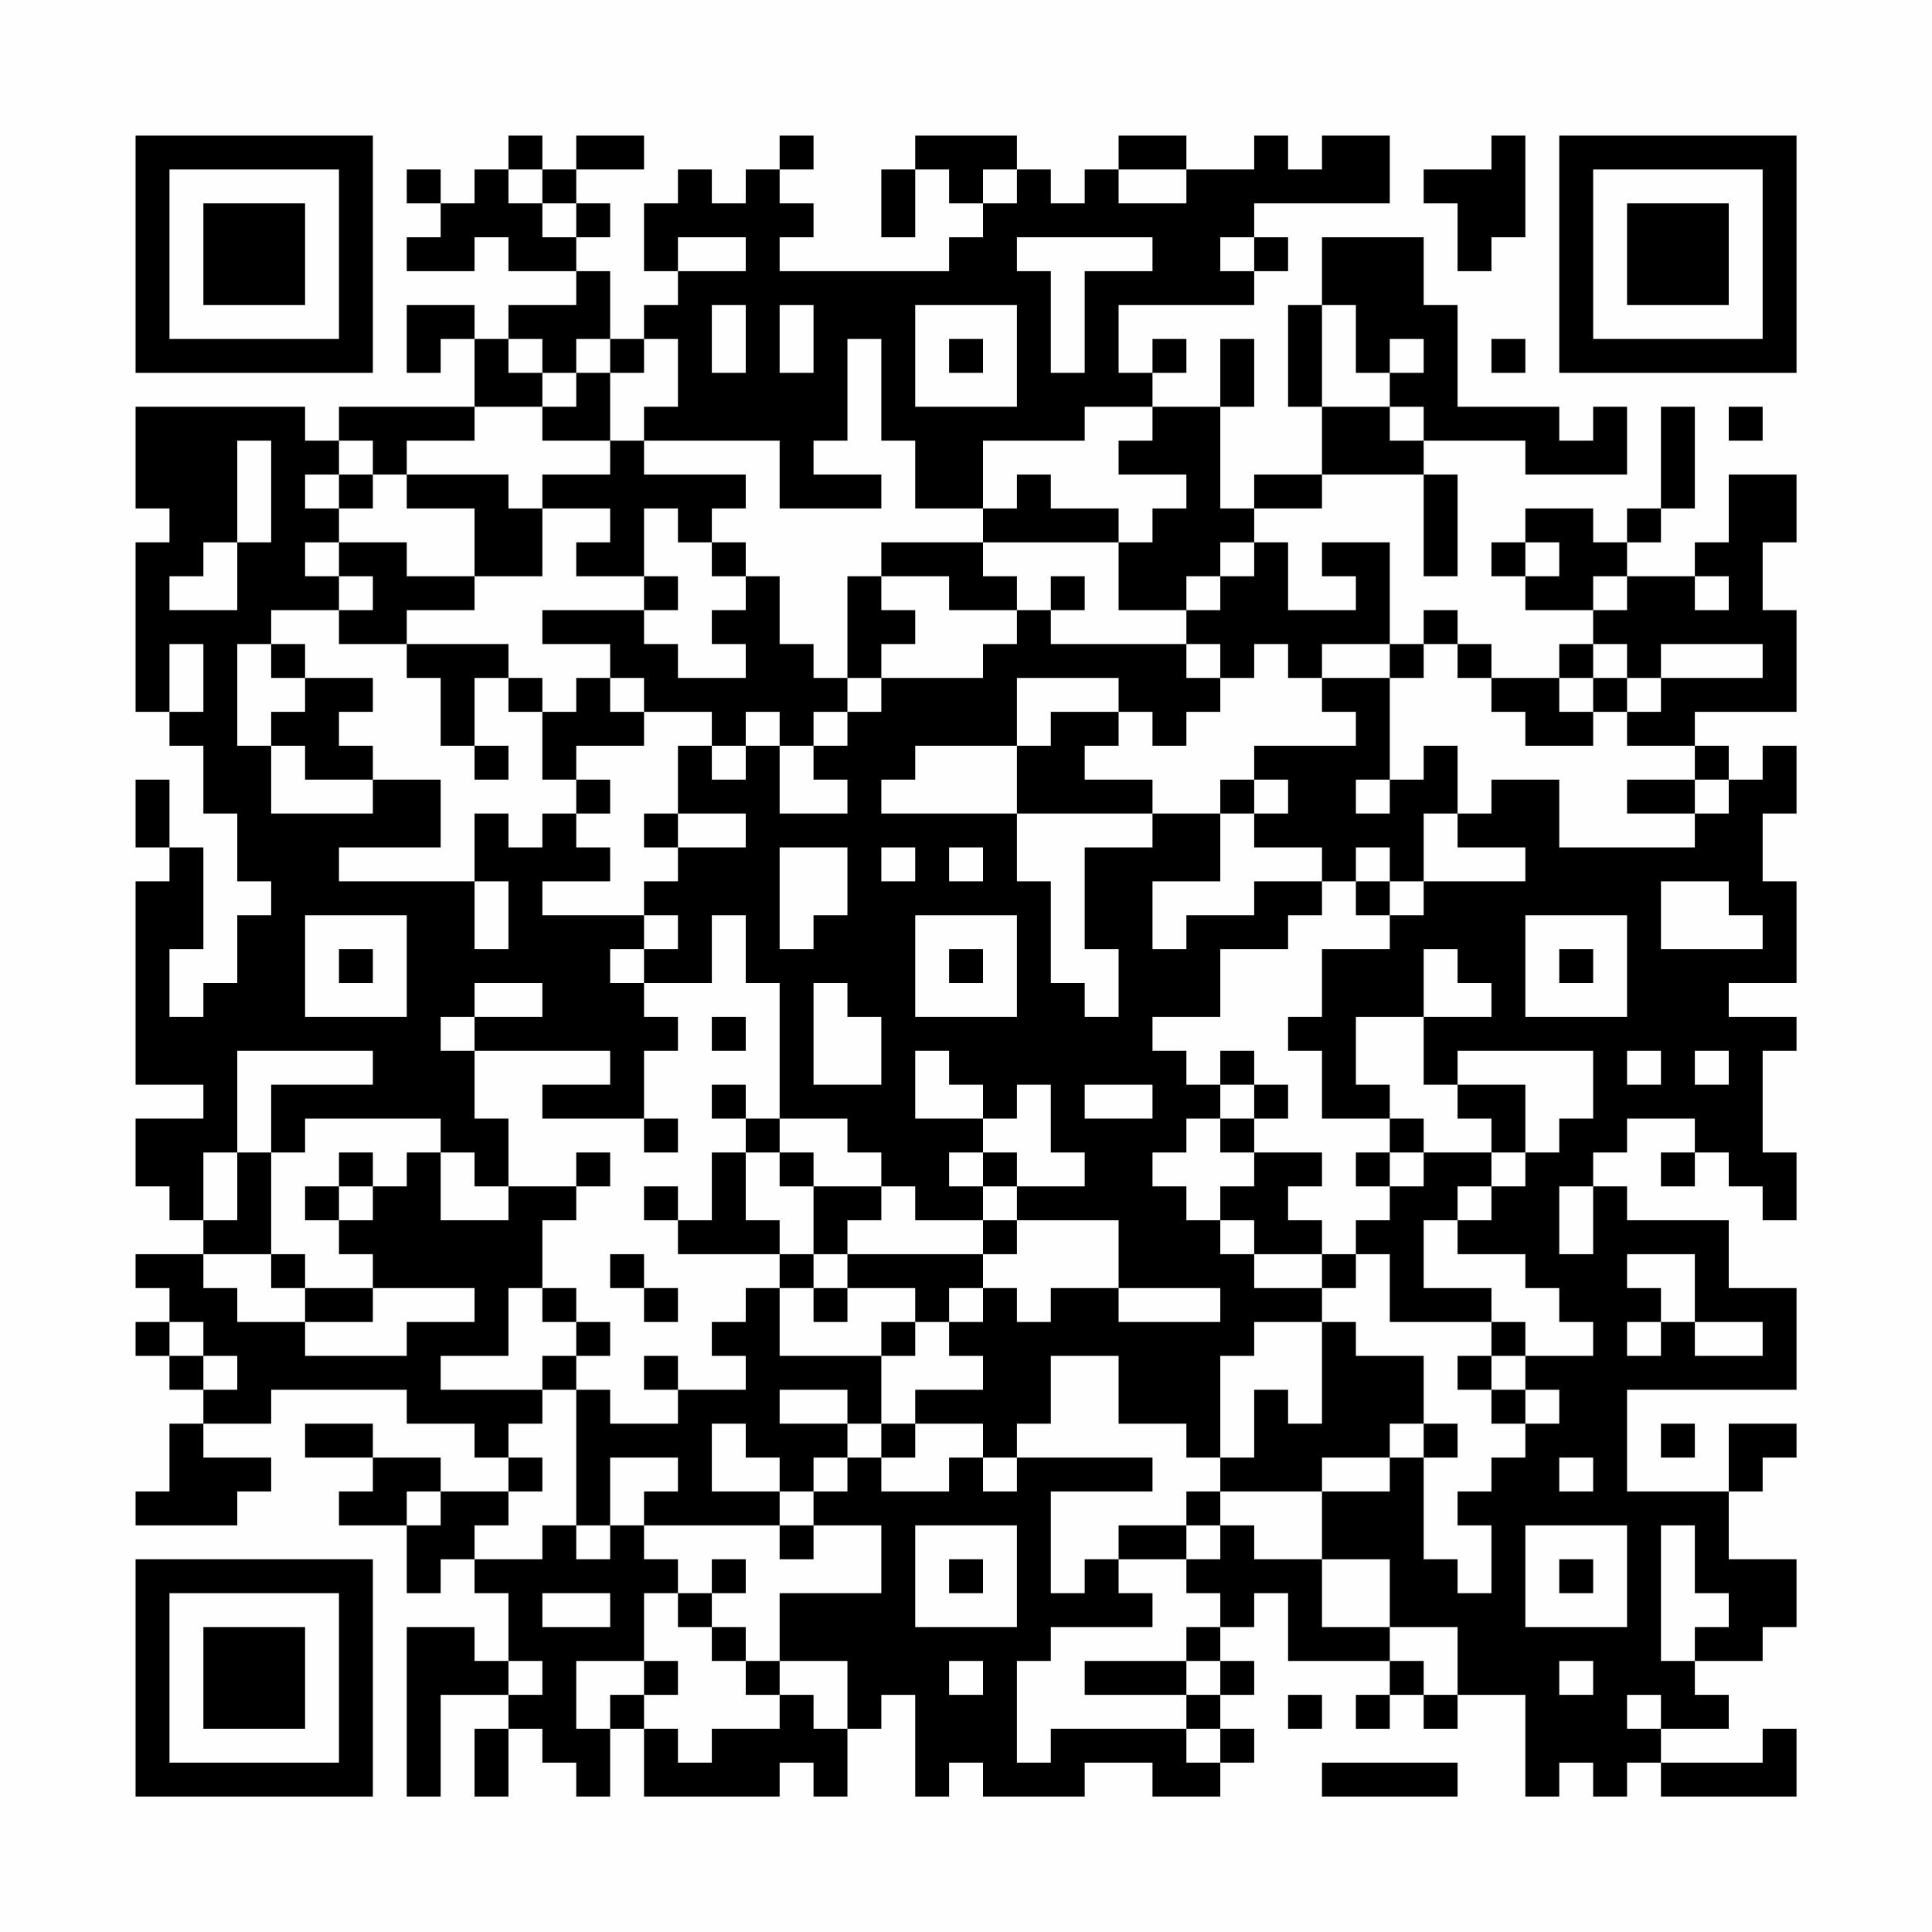 <?xml version="1.0" encoding="UTF-8"?>
<svg xmlns="http://www.w3.org/2000/svg" version="1.1" width="200" height="200" viewBox="0 0 200 200"><rect x="0" y="0" width="200" height="200" fill="#fefefe"/><g transform="scale(3.509)"><g transform="translate(4,4)"><path fill-rule="evenodd" d="M11 0L11 1L10 1L10 2L9 2L9 1L8 1L8 2L9 2L9 3L8 3L8 4L10 4L10 3L11 3L11 4L13 4L13 5L11 5L11 6L10 6L10 5L8 5L8 7L9 7L9 6L10 6L10 8L6 8L6 9L5 9L5 8L0 8L0 11L1 11L1 12L0 12L0 17L1 17L1 18L2 18L2 20L3 20L3 22L4 22L4 23L3 23L3 25L2 25L2 26L1 26L1 24L2 24L2 21L1 21L1 19L0 19L0 21L1 21L1 22L0 22L0 28L2 28L2 29L0 29L0 31L1 31L1 32L2 32L2 33L0 33L0 34L1 34L1 35L0 35L0 36L1 36L1 37L2 37L2 38L1 38L1 40L0 40L0 41L3 41L3 40L4 40L4 39L2 39L2 38L4 38L4 37L8 37L8 38L10 38L10 39L11 39L11 40L9 40L9 39L7 39L7 38L5 38L5 39L7 39L7 40L6 40L6 41L8 41L8 43L9 43L9 42L10 42L10 43L11 43L11 45L10 45L10 44L8 44L8 49L9 49L9 46L11 46L11 47L10 47L10 49L11 49L11 47L12 47L12 48L13 48L13 49L14 49L14 47L15 47L15 49L19 49L19 48L20 48L20 49L21 49L21 47L22 47L22 46L23 46L23 49L24 49L24 48L25 48L25 49L28 49L28 48L30 48L30 49L32 49L32 48L33 48L33 47L32 47L32 46L33 46L33 45L32 45L32 44L33 44L33 43L34 43L34 45L37 45L37 46L36 46L36 47L37 47L37 46L38 46L38 47L39 47L39 46L41 46L41 49L42 49L42 48L43 48L43 49L44 49L44 48L45 48L45 49L49 49L49 47L48 47L48 48L45 48L45 47L47 47L47 46L46 46L46 45L48 45L48 44L49 44L49 42L47 42L47 40L48 40L48 39L49 39L49 38L47 38L47 40L44 40L44 37L49 37L49 34L47 34L47 32L44 32L44 31L43 31L43 30L44 30L44 29L46 29L46 30L45 30L45 31L46 31L46 30L47 30L47 31L48 31L48 32L49 32L49 30L48 30L48 27L49 27L49 26L47 26L47 25L49 25L49 22L48 22L48 20L49 20L49 18L48 18L48 19L47 19L47 18L46 18L46 17L49 17L49 14L48 14L48 12L49 12L49 10L47 10L47 12L46 12L46 13L44 13L44 12L45 12L45 11L46 11L46 8L45 8L45 11L44 11L44 12L43 12L43 11L41 11L41 12L40 12L40 13L41 13L41 14L43 14L43 15L42 15L42 16L40 16L40 15L39 15L39 14L38 14L38 15L37 15L37 12L35 12L35 13L36 13L36 14L34 14L34 12L33 12L33 11L35 11L35 10L38 10L38 13L39 13L39 10L38 10L38 9L41 9L41 10L44 10L44 8L43 8L43 9L42 9L42 8L39 8L39 5L38 5L38 3L35 3L35 5L34 5L34 8L35 8L35 10L33 10L33 11L32 11L32 8L33 8L33 6L32 6L32 8L30 8L30 7L31 7L31 6L30 6L30 7L29 7L29 5L33 5L33 4L34 4L34 3L33 3L33 2L37 2L37 0L35 0L35 1L34 1L34 0L33 0L33 1L31 1L31 0L29 0L29 1L28 1L28 2L27 2L27 1L26 1L26 0L23 0L23 1L22 1L22 3L23 3L23 1L24 1L24 2L25 2L25 3L24 3L24 4L19 4L19 3L20 3L20 2L19 2L19 1L20 1L20 0L19 0L19 1L18 1L18 2L17 2L17 1L16 1L16 2L15 2L15 4L16 4L16 5L15 5L15 6L14 6L14 4L13 4L13 3L14 3L14 2L13 2L13 1L15 1L15 0L13 0L13 1L12 1L12 0ZM40 0L40 1L38 1L38 2L39 2L39 4L40 4L40 3L41 3L41 0ZM11 1L11 2L12 2L12 3L13 3L13 2L12 2L12 1ZM25 1L25 2L26 2L26 1ZM29 1L29 2L31 2L31 1ZM16 3L16 4L18 4L18 3ZM26 3L26 4L27 4L27 7L28 7L28 4L30 4L30 3ZM32 3L32 4L33 4L33 3ZM17 5L17 7L18 7L18 5ZM19 5L19 7L20 7L20 5ZM23 5L23 8L26 8L26 5ZM35 5L35 8L37 8L37 9L38 9L38 8L37 8L37 7L38 7L38 6L37 6L37 7L36 7L36 5ZM11 6L11 7L12 7L12 8L10 8L10 9L8 9L8 10L7 10L7 9L6 9L6 10L5 10L5 11L6 11L6 12L5 12L5 13L6 13L6 14L4 14L4 15L3 15L3 18L4 18L4 20L7 20L7 19L9 19L9 21L6 21L6 22L10 22L10 24L11 24L11 22L10 22L10 20L11 20L11 21L12 21L12 20L13 20L13 21L14 21L14 22L12 22L12 23L15 23L15 24L14 24L14 25L15 25L15 26L16 26L16 27L15 27L15 29L12 29L12 28L14 28L14 27L10 27L10 26L12 26L12 25L10 25L10 26L9 26L9 27L10 27L10 29L11 29L11 31L10 31L10 30L9 30L9 29L5 29L5 30L4 30L4 28L7 28L7 27L3 27L3 30L2 30L2 32L3 32L3 30L4 30L4 33L2 33L2 34L3 34L3 35L5 35L5 36L8 36L8 35L10 35L10 34L7 34L7 33L6 33L6 32L7 32L7 31L8 31L8 30L9 30L9 32L11 32L11 31L13 31L13 32L12 32L12 34L11 34L11 36L9 36L9 37L12 37L12 38L11 38L11 39L12 39L12 40L11 40L11 41L10 41L10 42L12 42L12 41L13 41L13 42L14 42L14 41L15 41L15 42L16 42L16 43L15 43L15 45L13 45L13 47L14 47L14 46L15 46L15 47L16 47L16 48L17 48L17 47L19 47L19 46L20 46L20 47L21 47L21 45L19 45L19 43L22 43L22 41L20 41L20 40L21 40L21 39L22 39L22 40L24 40L24 39L25 39L25 40L26 40L26 39L30 39L30 40L27 40L27 43L28 43L28 42L29 42L29 43L30 43L30 44L27 44L27 45L26 45L26 48L27 48L27 47L31 47L31 48L32 48L32 47L31 47L31 46L32 46L32 45L31 45L31 44L32 44L32 43L31 43L31 42L32 42L32 41L33 41L33 42L35 42L35 44L37 44L37 45L38 45L38 46L39 46L39 44L37 44L37 42L35 42L35 40L37 40L37 39L38 39L38 42L39 42L39 43L40 43L40 41L39 41L39 40L40 40L40 39L41 39L41 38L42 38L42 37L41 37L41 36L43 36L43 35L42 35L42 34L41 34L41 33L39 33L39 32L40 32L40 31L41 31L41 30L42 30L42 29L43 29L43 27L39 27L39 28L38 28L38 26L40 26L40 25L39 25L39 24L38 24L38 26L36 26L36 28L37 28L37 29L35 29L35 27L34 27L34 26L35 26L35 24L37 24L37 23L38 23L38 22L41 22L41 21L39 21L39 20L40 20L40 19L42 19L42 21L46 21L46 20L47 20L47 19L46 19L46 18L44 18L44 17L45 17L45 16L48 16L48 15L45 15L45 16L44 16L44 15L43 15L43 16L42 16L42 17L43 17L43 18L41 18L41 17L40 17L40 16L39 16L39 15L38 15L38 16L37 16L37 15L35 15L35 16L34 16L34 15L33 15L33 16L32 16L32 15L31 15L31 14L32 14L32 13L33 13L33 12L32 12L32 13L31 13L31 14L29 14L29 12L30 12L30 11L31 11L31 10L29 10L29 9L30 9L30 8L28 8L28 9L25 9L25 11L23 11L23 9L22 9L22 6L21 6L21 9L20 9L20 10L22 10L22 11L19 11L19 9L15 9L15 8L16 8L16 6L15 6L15 7L14 7L14 6L13 6L13 7L12 7L12 6ZM24 6L24 7L25 7L25 6ZM40 6L40 7L41 7L41 6ZM13 7L13 8L12 8L12 9L14 9L14 10L12 10L12 11L11 11L11 10L8 10L8 11L10 11L10 13L8 13L8 12L6 12L6 13L7 13L7 14L6 14L6 15L8 15L8 16L9 16L9 18L10 18L10 19L11 19L11 18L10 18L10 16L11 16L11 17L12 17L12 19L13 19L13 20L14 20L14 19L13 19L13 18L15 18L15 17L17 17L17 18L16 18L16 20L15 20L15 21L16 21L16 22L15 22L15 23L16 23L16 24L15 24L15 25L17 25L17 23L18 23L18 25L19 25L19 29L18 29L18 28L17 28L17 29L18 29L18 30L17 30L17 32L16 32L16 31L15 31L15 32L16 32L16 33L19 33L19 34L18 34L18 35L17 35L17 36L18 36L18 37L16 37L16 36L15 36L15 37L16 37L16 38L14 38L14 37L13 37L13 36L14 36L14 35L13 35L13 34L12 34L12 35L13 35L13 36L12 36L12 37L13 37L13 41L14 41L14 39L16 39L16 40L15 40L15 41L19 41L19 42L20 42L20 41L19 41L19 40L20 40L20 39L21 39L21 38L22 38L22 39L23 39L23 38L25 38L25 39L26 39L26 38L27 38L27 36L29 36L29 38L31 38L31 39L32 39L32 40L31 40L31 41L29 41L29 42L31 42L31 41L32 41L32 40L35 40L35 39L37 39L37 38L38 38L38 39L39 39L39 38L38 38L38 36L36 36L36 35L35 35L35 34L36 34L36 33L37 33L37 35L40 35L40 36L39 36L39 37L40 37L40 38L41 38L41 37L40 37L40 36L41 36L41 35L40 35L40 34L38 34L38 32L39 32L39 31L40 31L40 30L41 30L41 28L39 28L39 29L40 29L40 30L38 30L38 29L37 29L37 30L36 30L36 31L37 31L37 32L36 32L36 33L35 33L35 32L34 32L34 31L35 31L35 30L33 30L33 29L34 29L34 28L33 28L33 27L32 27L32 28L31 28L31 27L30 27L30 26L32 26L32 24L34 24L34 23L35 23L35 22L36 22L36 23L37 23L37 22L38 22L38 20L39 20L39 18L38 18L38 19L37 19L37 16L35 16L35 17L36 17L36 18L33 18L33 19L32 19L32 20L30 20L30 19L28 19L28 18L29 18L29 17L30 17L30 18L31 18L31 17L32 17L32 16L31 16L31 15L27 15L27 14L28 14L28 13L27 13L27 14L26 14L26 13L25 13L25 12L29 12L29 11L27 11L27 10L26 10L26 11L25 11L25 12L22 12L22 13L21 13L21 16L20 16L20 15L19 15L19 13L18 13L18 12L17 12L17 11L18 11L18 10L15 10L15 9L14 9L14 7ZM47 8L47 9L48 9L48 8ZM3 9L3 12L2 12L2 13L1 13L1 14L3 14L3 12L4 12L4 9ZM6 10L6 11L7 11L7 10ZM12 11L12 13L10 13L10 14L8 14L8 15L11 15L11 16L12 16L12 17L13 17L13 16L14 16L14 17L15 17L15 16L14 16L14 15L12 15L12 14L15 14L15 15L16 15L16 16L18 16L18 15L17 15L17 14L18 14L18 13L17 13L17 12L16 12L16 11L15 11L15 13L13 13L13 12L14 12L14 11ZM41 12L41 13L42 13L42 12ZM15 13L15 14L16 14L16 13ZM22 13L22 14L23 14L23 15L22 15L22 16L21 16L21 17L20 17L20 18L19 18L19 17L18 17L18 18L17 18L17 19L18 19L18 18L19 18L19 20L21 20L21 19L20 19L20 18L21 18L21 17L22 17L22 16L25 16L25 15L26 15L26 14L24 14L24 13ZM43 13L43 14L44 14L44 13ZM46 13L46 14L47 14L47 13ZM1 15L1 17L2 17L2 15ZM4 15L4 16L5 16L5 17L4 17L4 18L5 18L5 19L7 19L7 18L6 18L6 17L7 17L7 16L5 16L5 15ZM26 16L26 18L23 18L23 19L22 19L22 20L26 20L26 22L27 22L27 25L28 25L28 26L29 26L29 24L28 24L28 21L30 21L30 20L26 20L26 18L27 18L27 17L29 17L29 16ZM43 16L43 17L44 17L44 16ZM33 19L33 20L32 20L32 22L30 22L30 24L31 24L31 23L33 23L33 22L35 22L35 21L33 21L33 20L34 20L34 19ZM36 19L36 20L37 20L37 19ZM44 19L44 20L46 20L46 19ZM16 20L16 21L18 21L18 20ZM19 21L19 24L20 24L20 23L21 23L21 21ZM22 21L22 22L23 22L23 21ZM24 21L24 22L25 22L25 21ZM36 21L36 22L37 22L37 21ZM45 22L45 24L48 24L48 23L47 23L47 22ZM5 23L5 26L8 26L8 23ZM23 23L23 26L26 26L26 23ZM41 23L41 26L44 26L44 23ZM6 24L6 25L7 25L7 24ZM24 24L24 25L25 25L25 24ZM42 24L42 25L43 25L43 24ZM20 25L20 28L22 28L22 26L21 26L21 25ZM17 26L17 27L18 27L18 26ZM23 27L23 29L25 29L25 30L24 30L24 31L25 31L25 32L23 32L23 31L22 31L22 30L21 30L21 29L19 29L19 30L18 30L18 32L19 32L19 33L20 33L20 34L19 34L19 36L22 36L22 38L23 38L23 37L25 37L25 36L24 36L24 35L25 35L25 34L26 34L26 35L27 35L27 34L29 34L29 35L32 35L32 34L29 34L29 32L26 32L26 31L28 31L28 30L27 30L27 28L26 28L26 29L25 29L25 28L24 28L24 27ZM44 27L44 28L45 28L45 27ZM46 27L46 28L47 28L47 27ZM28 28L28 29L30 29L30 28ZM32 28L32 29L31 29L31 30L30 30L30 31L31 31L31 32L32 32L32 33L33 33L33 34L35 34L35 33L33 33L33 32L32 32L32 31L33 31L33 30L32 30L32 29L33 29L33 28ZM15 29L15 30L16 30L16 29ZM6 30L6 31L5 31L5 32L6 32L6 31L7 31L7 30ZM13 30L13 31L14 31L14 30ZM19 30L19 31L20 31L20 33L21 33L21 34L20 34L20 35L21 35L21 34L23 34L23 35L22 35L22 36L23 36L23 35L24 35L24 34L25 34L25 33L26 33L26 32L25 32L25 33L21 33L21 32L22 32L22 31L20 31L20 30ZM25 30L25 31L26 31L26 30ZM37 30L37 31L38 31L38 30ZM42 31L42 33L43 33L43 31ZM4 33L4 34L5 34L5 35L7 35L7 34L5 34L5 33ZM14 33L14 34L15 34L15 35L16 35L16 34L15 34L15 33ZM44 33L44 34L45 34L45 35L44 35L44 36L45 36L45 35L46 35L46 36L48 36L48 35L46 35L46 33ZM1 35L1 36L2 36L2 37L3 37L3 36L2 36L2 35ZM33 35L33 36L32 36L32 39L33 39L33 37L34 37L34 38L35 38L35 35ZM19 37L19 38L21 38L21 37ZM17 38L17 40L19 40L19 39L18 39L18 38ZM45 38L45 39L46 39L46 38ZM42 39L42 40L43 40L43 39ZM8 40L8 41L9 41L9 40ZM23 41L23 44L26 44L26 41ZM41 41L41 44L44 44L44 41ZM45 41L45 45L46 45L46 44L47 44L47 43L46 43L46 41ZM17 42L17 43L16 43L16 44L17 44L17 45L18 45L18 46L19 46L19 45L18 45L18 44L17 44L17 43L18 43L18 42ZM24 42L24 43L25 43L25 42ZM42 42L42 43L43 43L43 42ZM12 43L12 44L14 44L14 43ZM11 45L11 46L12 46L12 45ZM15 45L15 46L16 46L16 45ZM24 45L24 46L25 46L25 45ZM28 45L28 46L31 46L31 45ZM42 45L42 46L43 46L43 45ZM34 46L34 47L35 47L35 46ZM44 46L44 47L45 47L45 46ZM35 48L35 49L39 49L39 48ZM0 0L0 7L7 7L7 0ZM1 1L1 6L6 6L6 1ZM2 2L2 5L5 5L5 2ZM42 0L42 7L49 7L49 0ZM43 1L43 6L48 6L48 1ZM44 2L44 5L47 5L47 2ZM0 42L0 49L7 49L7 42ZM1 43L1 48L6 48L6 43ZM2 44L2 47L5 47L5 44Z" fill="#000000"/></g></g></svg>
